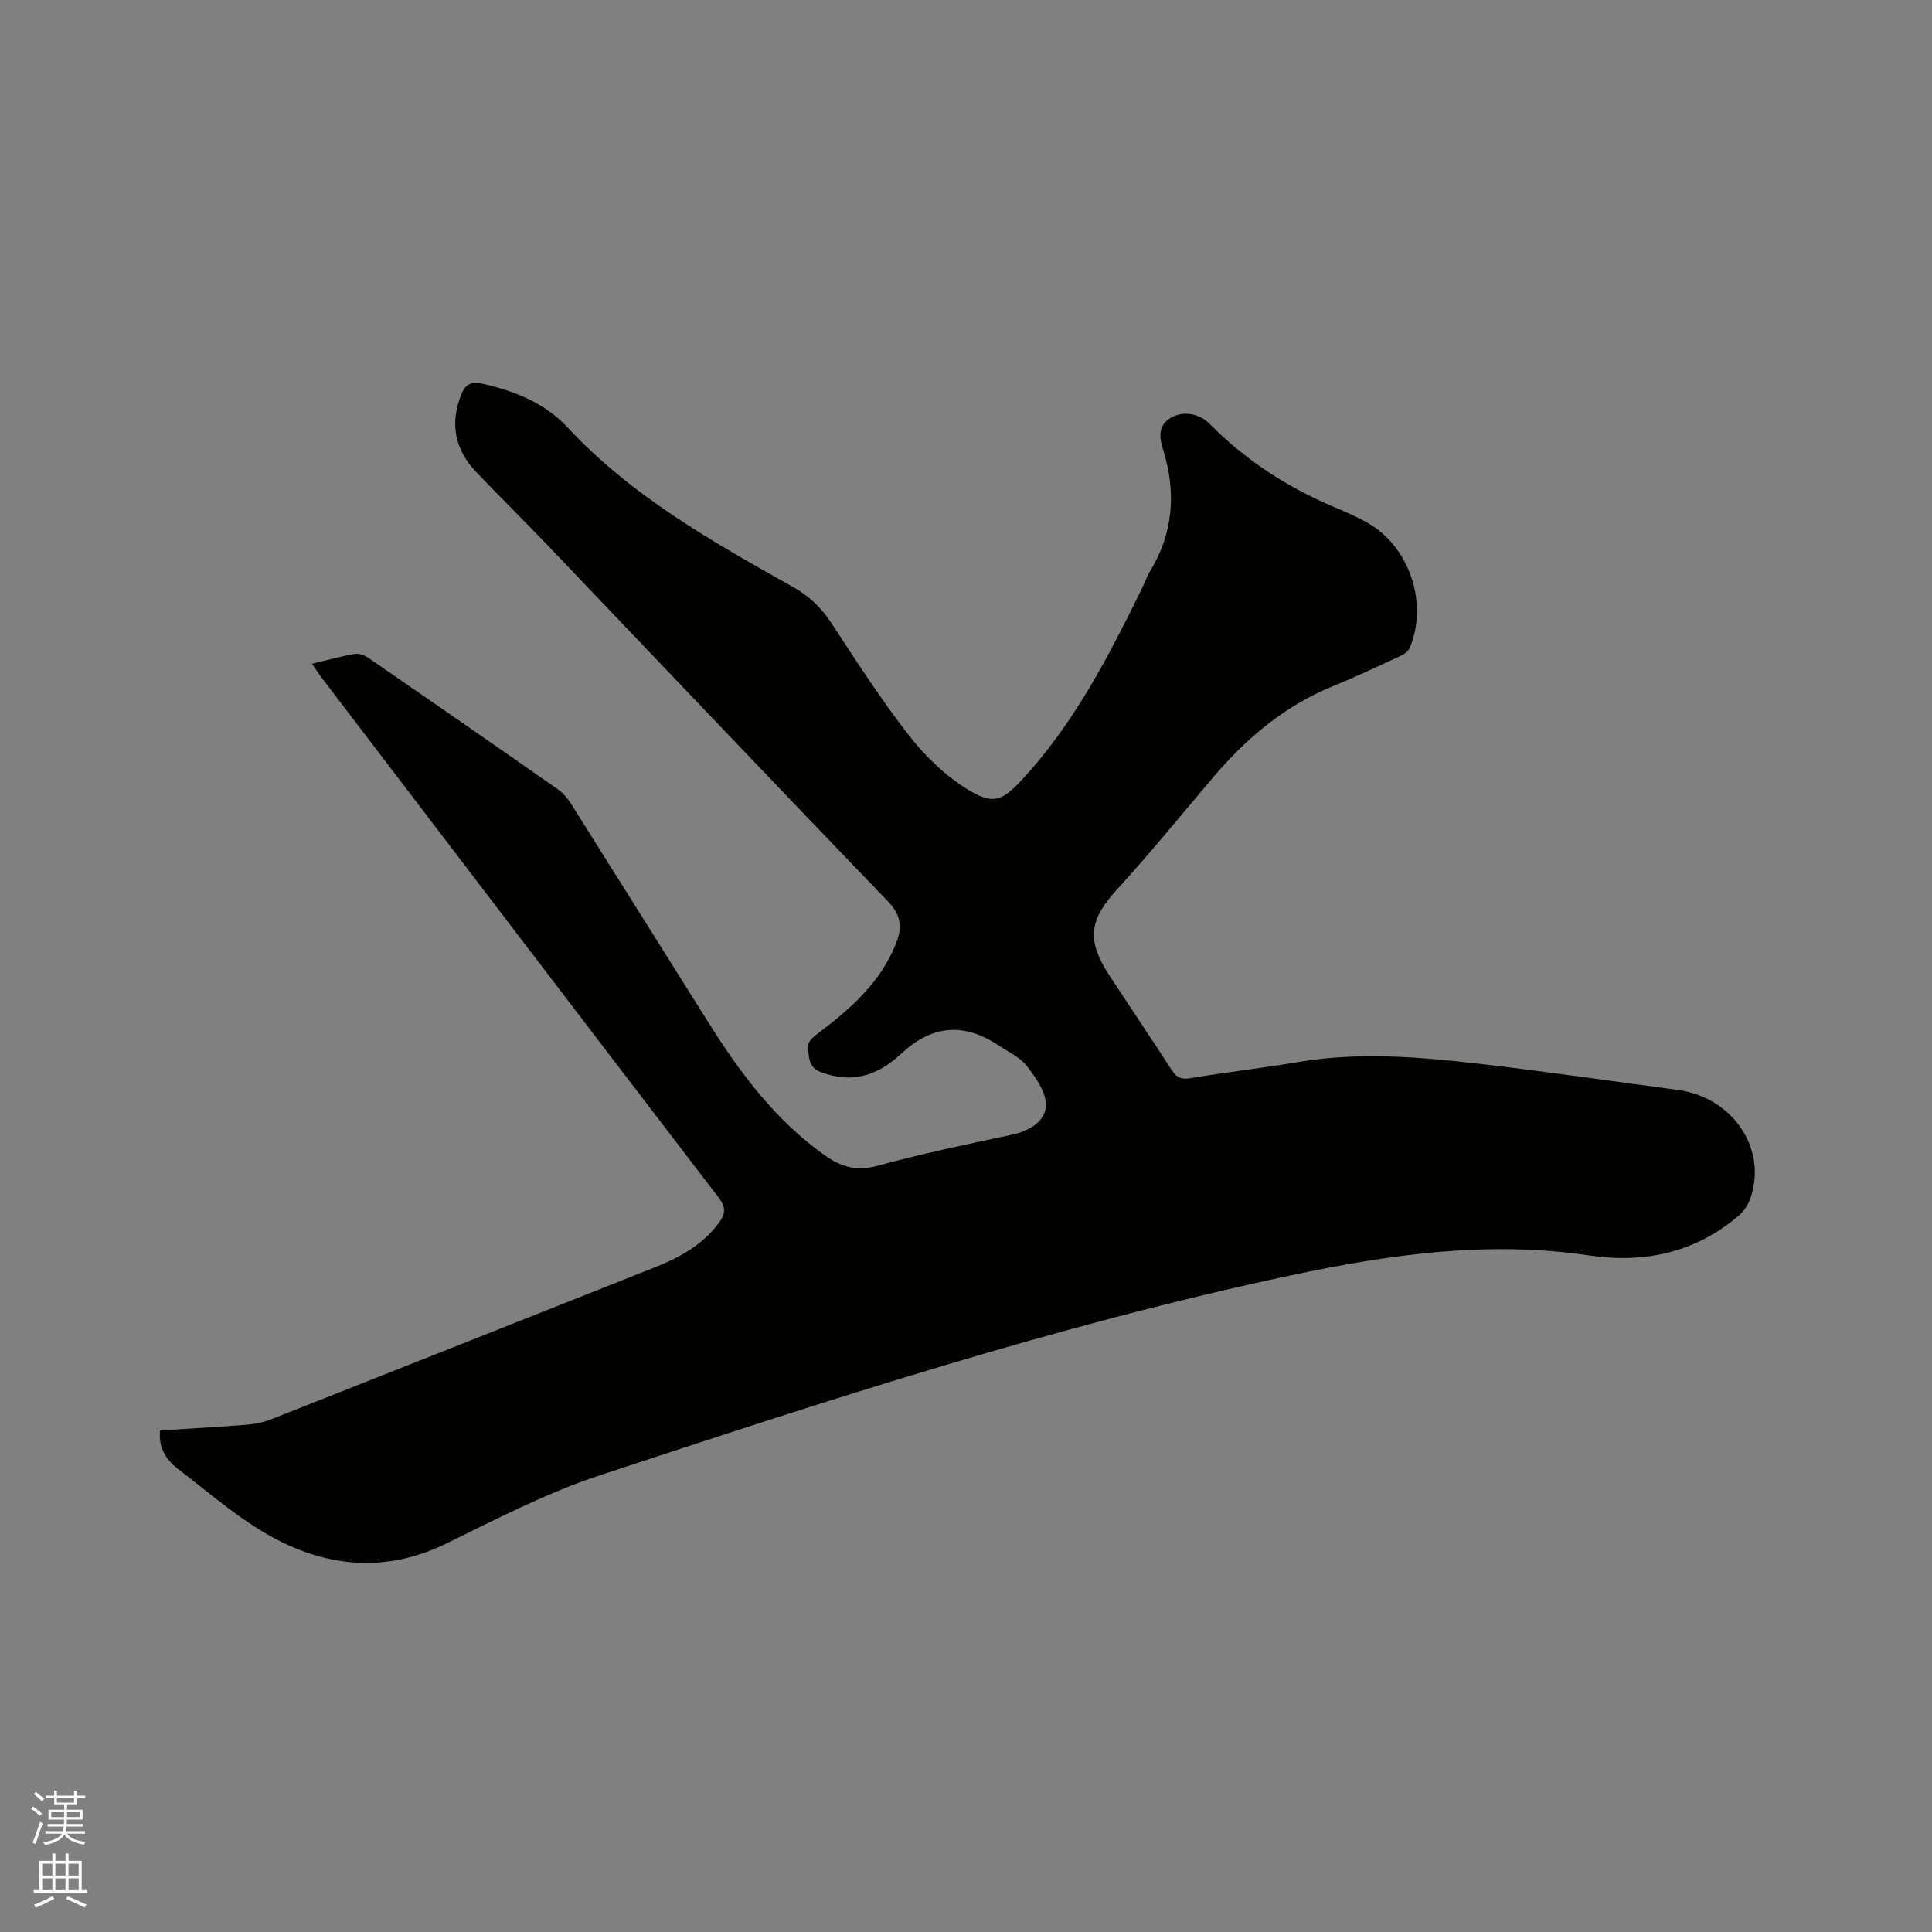 <svg enable-background="new 0 0 400 400" viewBox="0 0 400 400" xmlns="http://www.w3.org/2000/svg"><rect x="0" y="0" width="400" height="400" fill="#808080" stroke="none"/><path d="m6.44 374.46.42-.45c.65.47 1.27.95 1.85 1.44l-.45.49c-.65-.56-1.25-1.06-1.82-1.48m.93 7.33-.63-.26c.55-1.36 1.05-2.8 1.52-4.33.19.1.38.19.59.27-.46 1.29-.95 2.73-1.48 4.32m-.38-10.38.44-.42c.43.34 1.01.82 1.74 1.44l-.49.49c-.53-.51-1.09-1.01-1.69-1.51m2.5.35h1.72v-1.04h.59v1.04h3.52v-1.04h.59v1.04h1.75v.53h-1.75v1.42h-2.03v.97h3.22v2.03h-3.24c0 .35-.01.66-.03.93h3.32v.53h-3.37c-.03.27-.08.58-.15.94h3.96v.53h-3.71c.67.92 1.93 1.48 3.79 1.68-.13.24-.23.44-.29.59-2.13-.38-3.48-1.08-4.04-2.12-.43.97-1.77 1.72-4.03 2.23-.09-.19-.2-.37-.33-.55 2.1-.42 3.37-1.03 3.81-1.83h-3.36v-.53h3.58c.08-.29.13-.61.16-.94h-3.33v-.53h3.39c.02-.27.04-.58.04-.93h-3.23v-2.03h3.25v-.97h-2.07v-1.42h-1.73zm1.12 3.44v1h2.65c.01-.3.02-.44.01-.4v-.25-.35zm1.19-2h3.52v-.91h-3.52zm4.71 2h-2.63v.59c0 .15-.01.28-.01.4h2.64z" fill="#fbfcfa"/><path d="m13.56 383.74h.63v1.52h2.72v6.07h1.13v.6h-11.06v-.6h1.13v-6.07h2.73v-1.52h.63v1.52h2.1v-1.52zm-2.69 8.83.38.56c-1.24.63-2.53 1.25-3.85 1.85-.1-.21-.21-.42-.34-.63 1.36-.55 2.63-1.15 3.81-1.78m-2.13-4.27h2.1v-2.45h-2.1zm0 3.04h2.1v-2.46h-2.1zm2.72-3.04h2.1v-2.45h-2.1zm0 3.04h2.1v-2.46h-2.1zm6.07 3.6c-1.41-.71-2.7-1.3-3.86-1.78l.35-.56c1.45.62 2.75 1.19 3.88 1.72zm-1.25-9.09h-2.1v2.45h2.1zm-2.09 5.49h2.1v-2.46h-2.1z" fill="#fbfcfa"/><path d="m33.14 296.16c6.16-.4 12.08-.72 17.98-1.19 1.66-.13 3.36-.46 4.9-1.07 26.49-10.45 52.95-20.96 79.42-31.46 5.18-2.05 9.97-4.63 13.4-9.27 1.4-1.89 1.47-3.23-.06-5.23-27.4-35.77-54.7-71.6-82.03-107.43-.69-.9-1.31-1.86-2.17-3.09 3.18-.75 6-1.54 8.88-2.03.89-.15 2.08.3 2.87.85 13.09 9.02 26.16 18.07 39.18 27.19 1.09.76 2.03 1.88 2.74 3.02 9.55 15.14 19.03 30.34 28.57 45.48 6.53 10.37 13.81 20.08 23.98 27.29 3.39 2.41 6.61 3.31 10.89 2.14 9.19-2.51 18.53-4.46 27.85-6.44 3.56-.76 6.82-2.74 7.01-5.92.17-2.67-2.04-5.79-3.87-8.2-1.41-1.85-3.82-2.97-5.85-4.31-7.32-4.86-13.84-4.31-20.32 1.73-4.82 4.5-10.15 6.2-16.61 3.73-2.69-1.03-2.32-3.3-2.68-5.21-.13-.7.92-1.87 1.71-2.47 6.92-5.21 13.41-10.75 16.66-19.14 1.25-3.22.91-5.73-1.74-8.49-23.54-24.44-46.89-49.06-70.33-73.6-4.91-5.14-9.97-10.13-14.88-15.25-4.47-4.67-5.55-10.02-3.14-16.11.88-2.24 2.18-2.72 4.39-2.23 6.67 1.48 12.98 4.05 17.59 9.01 13.31 14.33 30.04 23.69 46.76 33.1 3.34 1.88 5.82 4.28 7.91 7.47 5.16 7.89 10.29 15.85 16.07 23.27 3.32 4.26 7.45 8.25 12.01 11.07 5.1 3.14 7 2.7 11-1.56 11.07-11.78 18.28-25.9 25.3-40.18.51-1.04.86-2.18 1.47-3.17 4.92-8.02 5.58-16.45 2.81-25.35-.71-2.29-1.21-4.91 1.49-6.55 2.53-1.53 5.91-1.06 8.12 1.18 7.41 7.49 16.04 13.11 25.72 17.2 2.44 1.03 4.89 2.08 7.17 3.4 8.58 4.96 12.46 16.75 8.53 25.85-.32.74-1.29 1.34-2.09 1.71-4.52 2.09-9.02 4.23-13.63 6.1-9.88 4.01-17.79 10.56-24.63 18.57-6.67 7.82-13.13 15.83-20.07 23.41-5.93 6.47-6.59 10.59-1.66 18.09 4.25 6.46 8.56 12.89 12.77 19.38.96 1.49 1.87 2.12 3.83 1.79 7.42-1.25 14.9-2.08 22.31-3.34 12.5-2.13 24.96-1.11 37.38.32 13.79 1.59 27.52 3.6 41.28 5.43 11.61 1.54 18.83 12.53 14.92 22.84-.46 1.21-1.34 2.41-2.33 3.25-8.99 7.64-19.49 9.88-30.93 8.18-20.89-3.1-41.26-.22-61.73 4.13-48.68 10.35-95.85 25.84-143 41.37-11 3.62-21.45 9.06-31.9 14.17-12.24 5.98-24.26 4.96-35.68-1.18-7.11-3.83-13.35-9.32-19.82-14.27-2.27-1.78-4.12-4.2-3.72-7.98z" fill="#010100"/></svg>